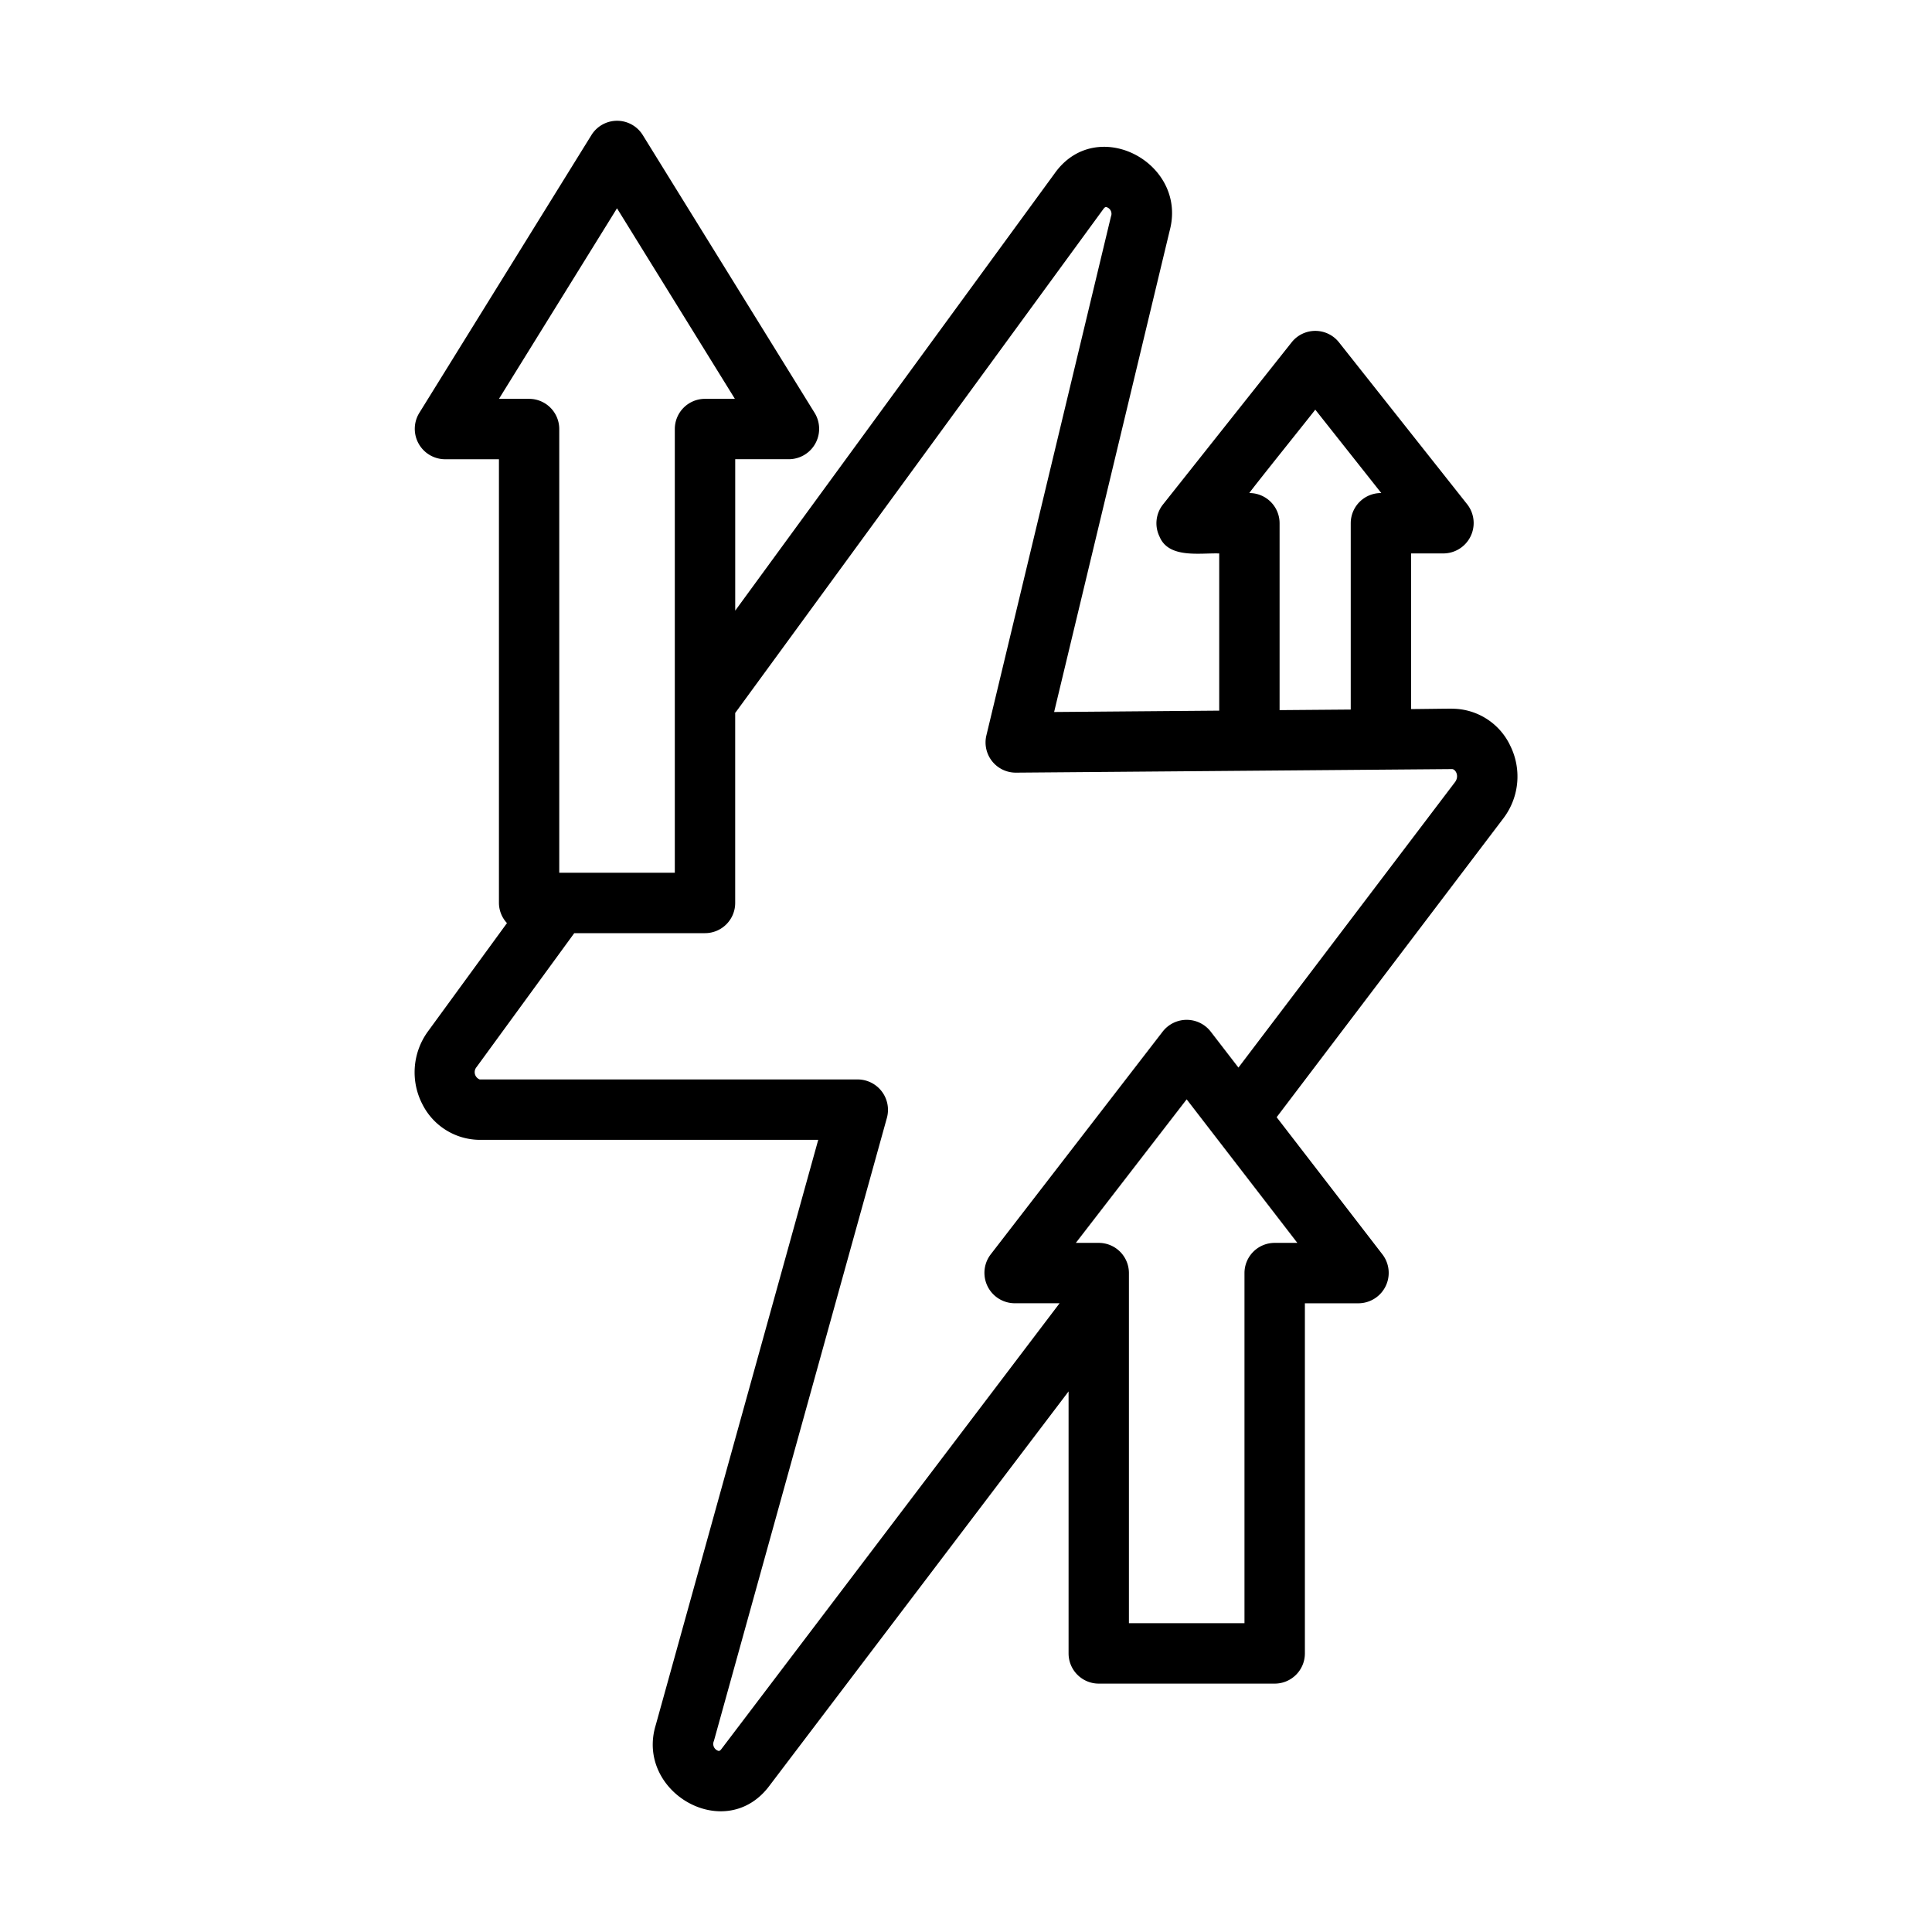 <svg id="Line" viewBox="0 0 64 64" xmlns="http://www.w3.org/2000/svg"><path d="m50.013 24.669a2.136 2.136 0 0 0 -1.904-1.192c.009-.007-1.363.016-1.364.011v-5.155h1.079a1.007 1.007 0 0 0 .784-1.621l-4.253-5.372a1.0 1 0 0 0 -1.567-.001l-4.263 5.373a1 1 0 0 0 -.117 1.057c.301.746 1.356.542 1.98.565v5.207l-5.469.045 3.83-15.953c.597-2.248-2.433-3.849-3.818-1.881l-10.576 14.476v-5.016h1.785a1.007 1.007 0 0 0 .851-1.526l-5.699-9.212a1 1 0 0 0 -1.7-0l-5.707 9.212a1.007 1.007 0 0 0 .85 1.527h1.793v14.699a.989.989 0 0 0 .266.667l-2.625 3.598a2.298 2.298 0 0 0 -.179 2.398 2.141 2.141 0 0 0 1.904 1.184h11.211l-5.381 19.38c-.689 2.238 2.327 3.974 3.776 2.001l9.898-13.048v8.68a1.0 1 0 0 0 1 1h5.828a1.0 1 0 0 0 1-1v-11.599h1.784a1.007 1.007 0 0 0 .792-1.61l-3.511-4.554 7.521-9.915a2.292 2.292 0 0 0 .201-2.423zm-8.626-8.336c-.038.013 2.193-2.762 2.183-2.763l2.187 2.763a1 1 0 0 0 -1.012 1v6.172l-2.357.019v-6.191a1.0 1 0 0 0 -1-1zm-20.948-9.433 3.905 6.312h-.99a1.0 1 0 0 0 -1 1v14.699h-3.828v-14.699a1.0 1 0 0 0 -1-1h-.997zm21.786 34.272a1.0 1 0 0 0 -1 1v11.599h-3.828v-11.599a1.0 1 0 0 0 -1-1h-.758l3.671-4.755 3.666 4.755zm5.988-15.282-7.188 9.475-.922-1.196a1.007 1.007 0 0 0 -1.584-.001l-5.707 7.393a1.007 1.007 0 0 0 .792 1.611h1.496l-11.196 14.759c-.065.087-.092.079-.145.053a.239.239 0 0 1 -.11-.313l5.732-20.645a1.007 1.007 0 0 0 -.964-1.268h-12.526a.259.259 0 0 1 -.106-.408l3.238-4.438h4.331a1.0 1 0 0 0 1-1v-6.293l12.192-16.688c.062-.086.091-.08.141-.057a.232.232 0 0 1 .115.297l-4.127 17.191a1.001 1.001 0 0 0 .98 1.233l14.45-.118c.11.007.237.215.107.413z"/></svg>